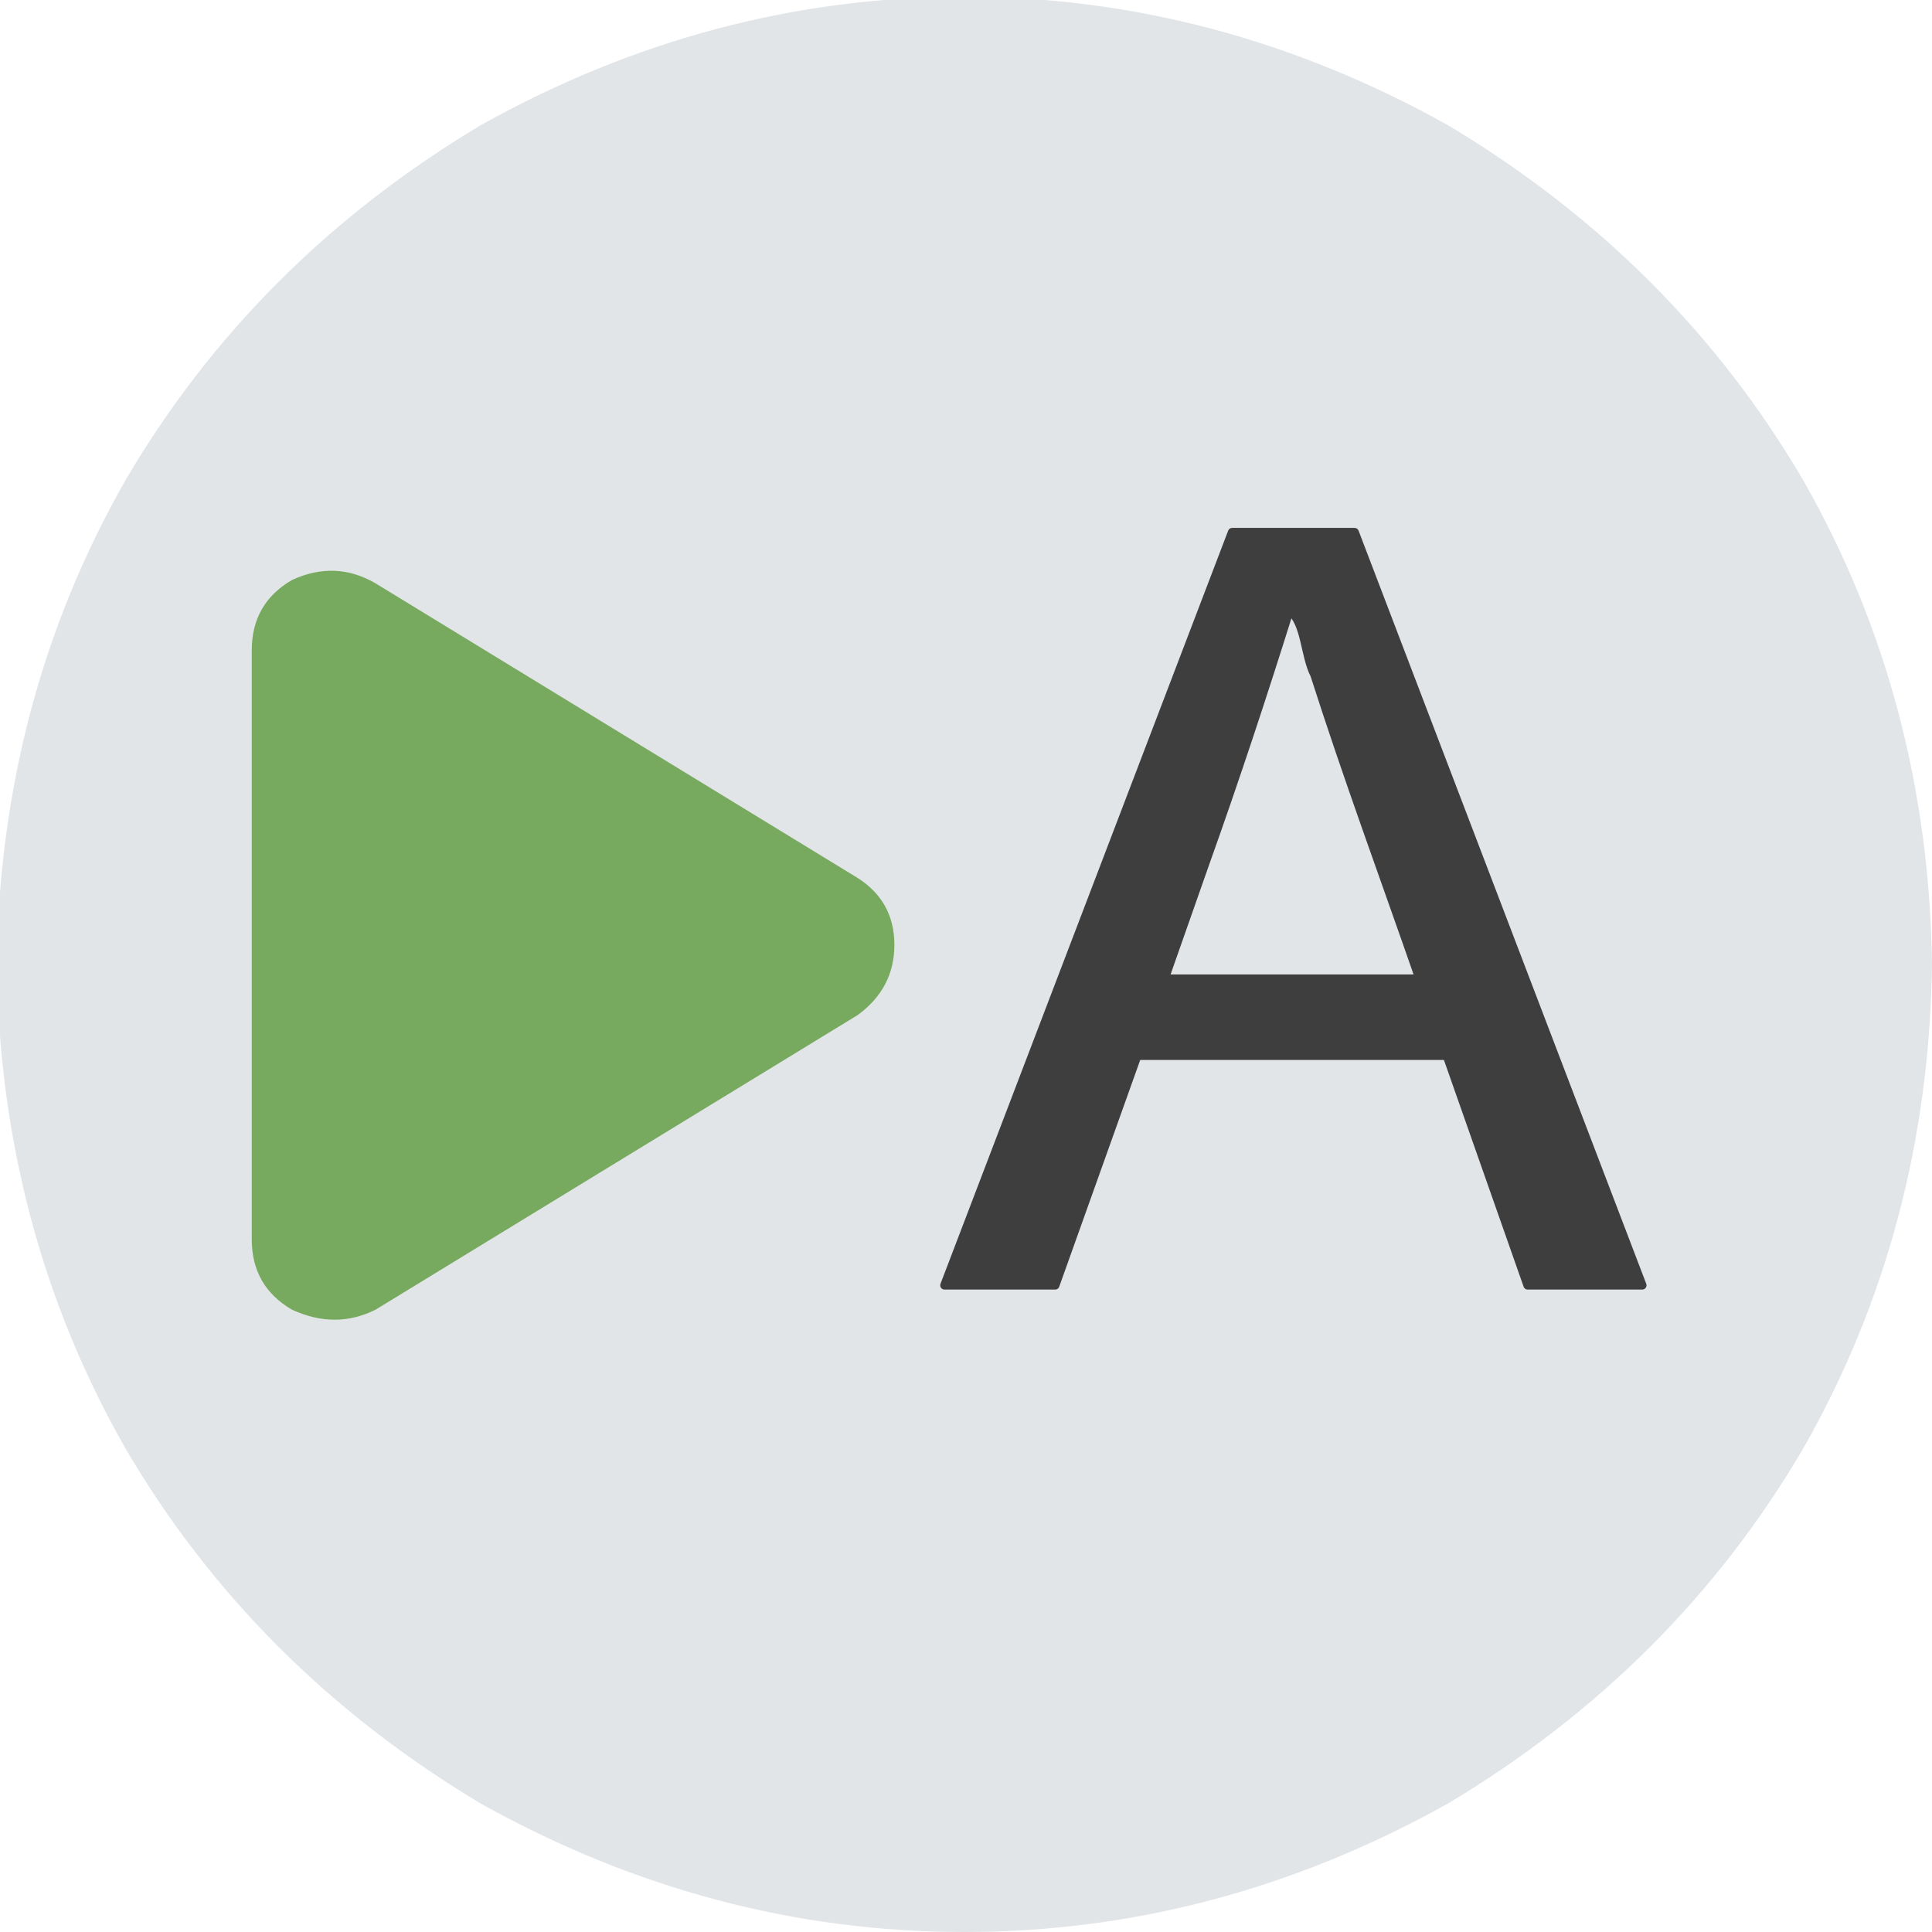 <svg id="svg1" width="180" height="180" version="1.1" viewBox="0 0 180 180" xml:space="preserve" xmlns="http://www.w3.org/2000/svg"><g id="layer4"><path id="path5" d="m5.422 89.847q0.33-23.085 11.213-42.212 11.213-19.127 30.999-30.999 20.117-11.213 42.212-11.213 22.095 0 42.212 11.213 19.787 11.872 30.999 30.999 10.883 19.127 11.213 42.212-0.33 23.085-11.213 42.212-11.213 19.127-30.999 30.999-20.117 11.213-42.212 11.213-22.095 0-42.212-11.213-19.787-11.872-30.999-30.999-10.883-19.127-11.213-42.212z" fill="#e1e5e8" stroke="#e1e5e8" stroke-width="11.458"/><path id="path6" d="m27.198 54.039q4.054-1.871 7.796 0.312l44.903 27.441q3.43 2.183 3.43 6.237 0 4.054-3.43 6.548l-44.903 27.441q-3.742 1.871-7.796 0-3.742-2.183-3.742-6.548v-54.882q0-4.366 3.742-6.548z" fill="#77aa5e" stroke-width=".312"/><path id="path1" d="m114.8 49.582c-8.934 23.388-17.867 46.776-26.801 70.164h10.309c2.547-7.13 5.094-14.26 7.641-21.391h28.861c2.506 7.13 5.013 14.26 7.519 21.391h10.672c-8.934-23.388-17.867-46.776-26.801-70.164zm5.336 7.273c1.518 1.146 1.398 4.189 2.348 6.025 3.033 9.496 6.504 18.877 9.779 28.309h-23.768c1.253-3.565 2.505-7.13 3.758-10.695 2.8-7.833 5.404-15.722 7.883-23.639z" fill="#3e3e3e" stroke="#3e3e3e" stroke-linecap="round" stroke-linejoin="round" stroke-width=".8"/></g></svg>
